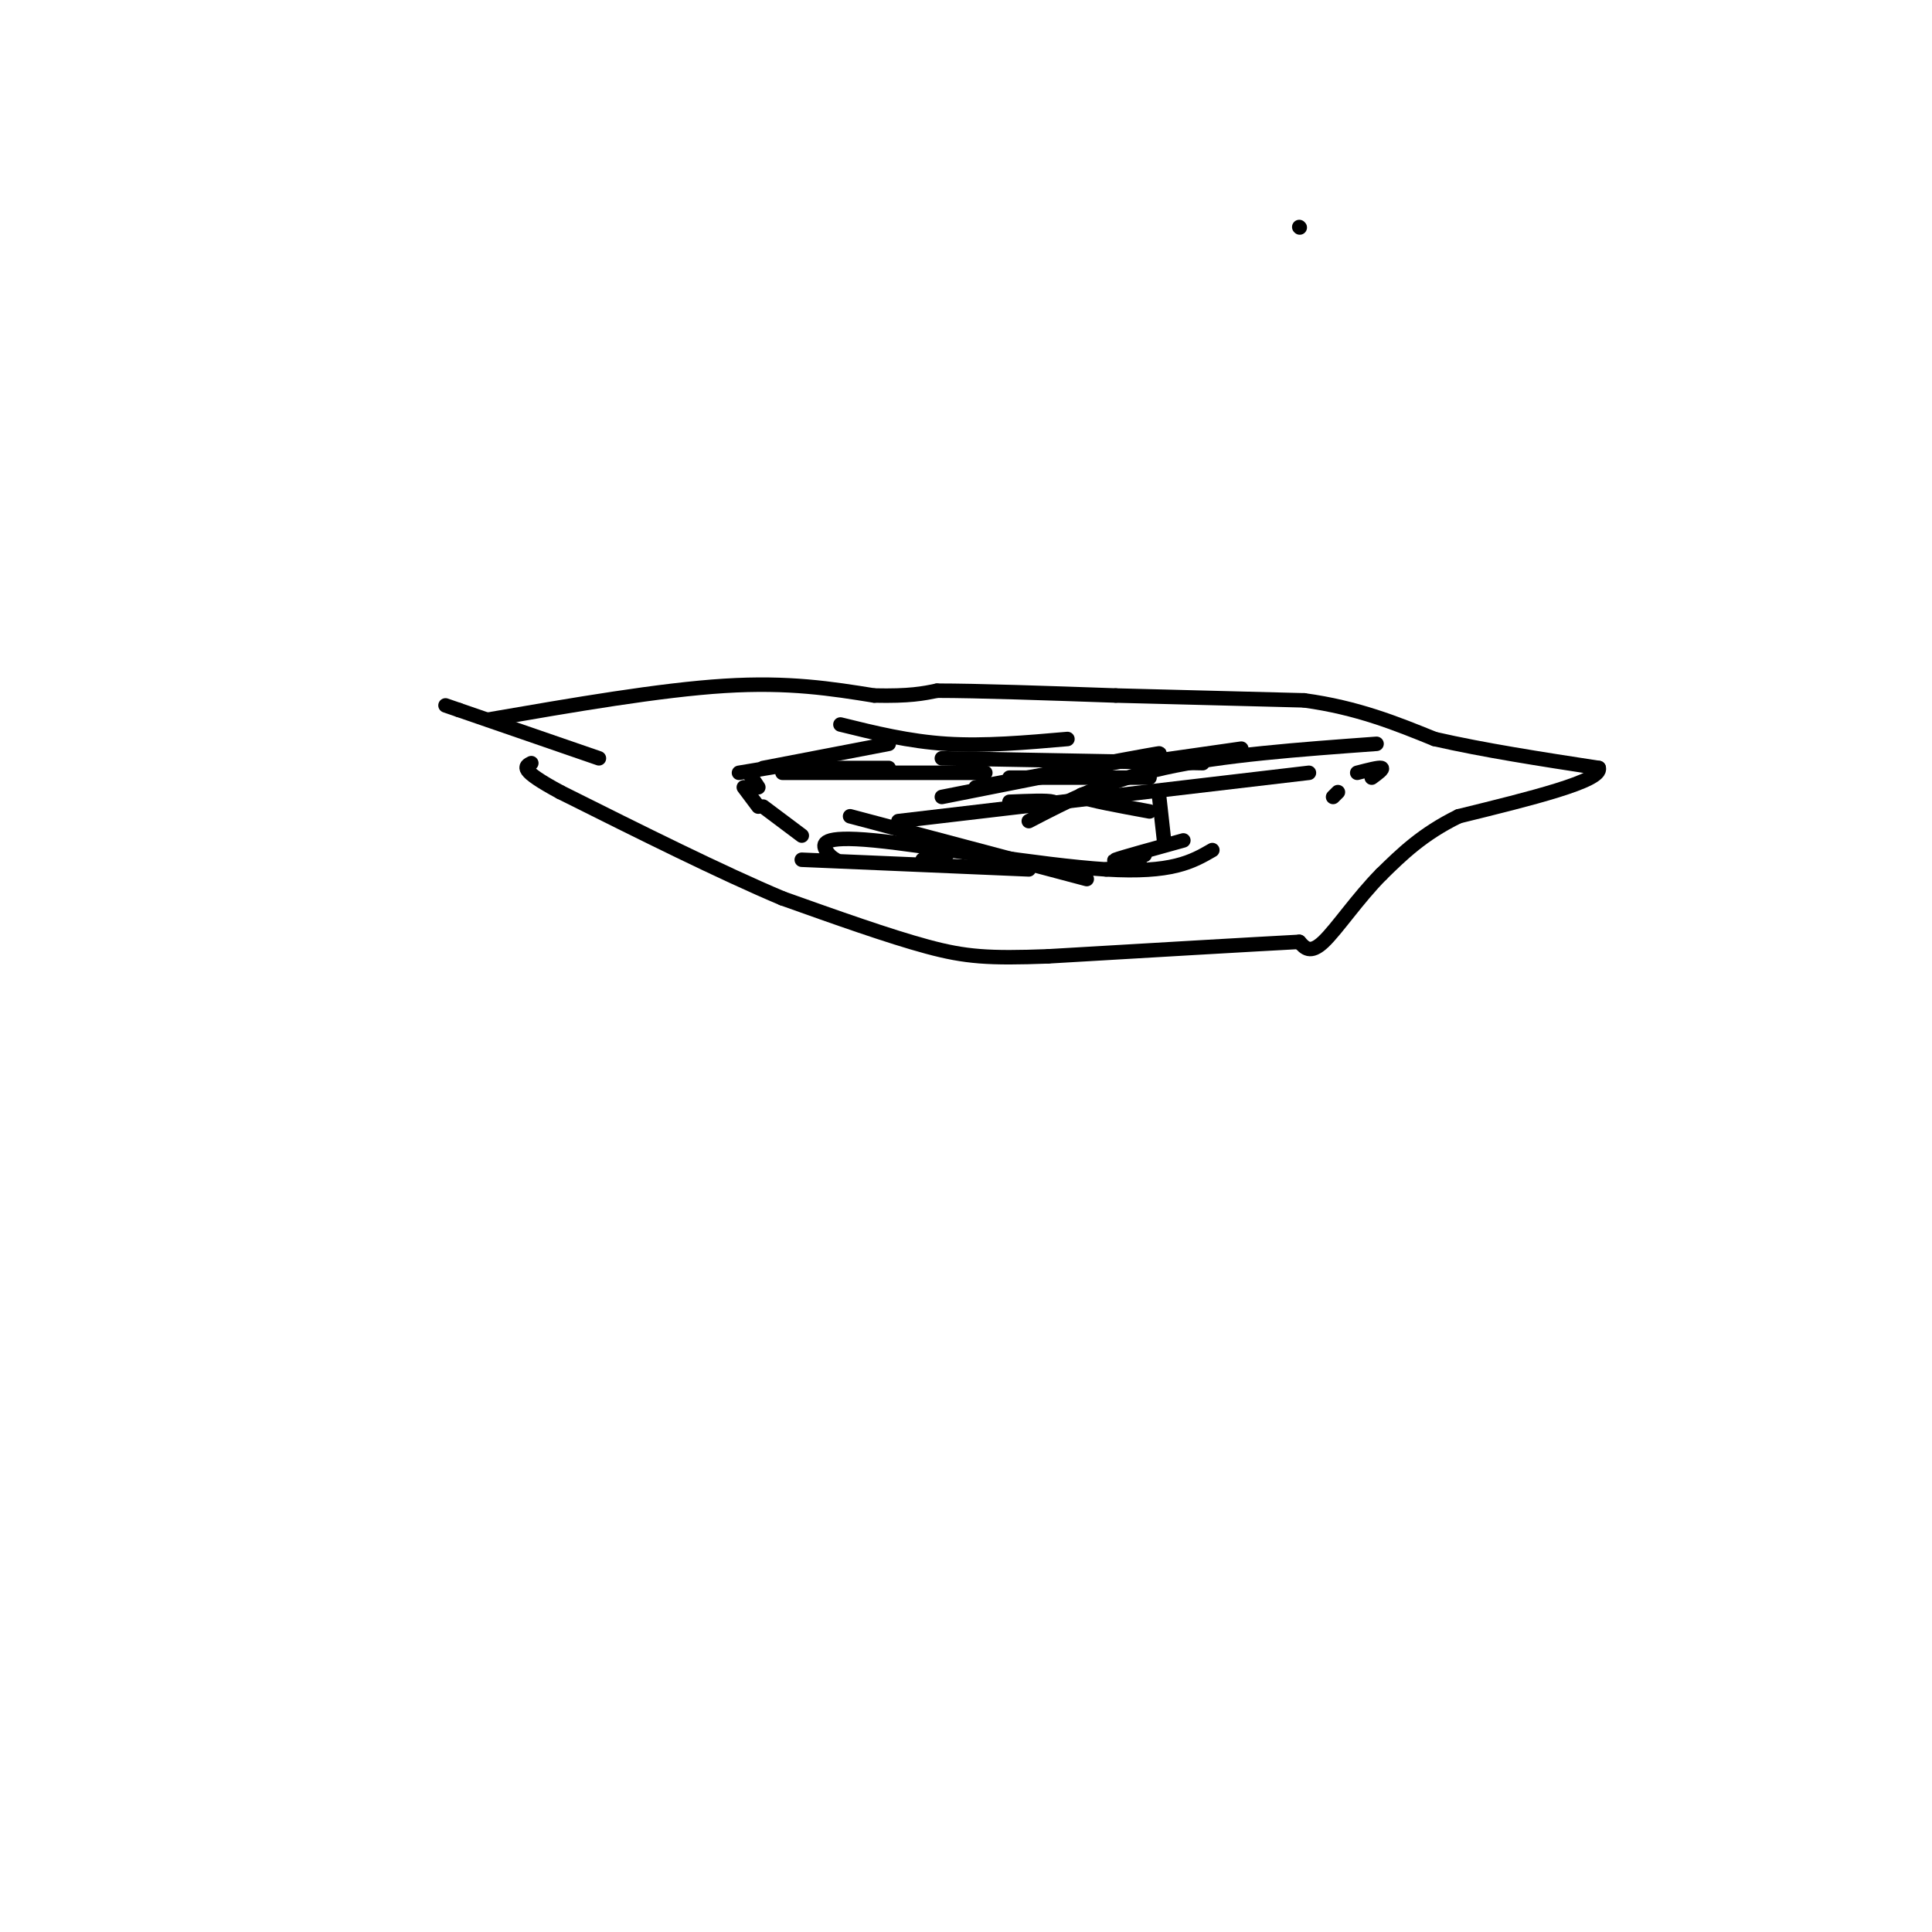 <svg viewBox='0 0 400 400' version='1.1' xmlns='http://www.w3.org/2000/svg' xmlns:xlink='http://www.w3.org/1999/xlink'><g fill='none' stroke='#000000' stroke-width='3' stroke-linecap='round' stroke-linejoin='round'><path d='M124,157c0.000,0.000 -29.000,-10.000 -29,-10'/><path d='M95,147c-4.833,-1.667 -2.417,-0.833 0,0'/><path d='M101,149c17.833,-3.083 35.667,-6.167 49,-7c13.333,-0.833 22.167,0.583 31,2'/><path d='M181,144c7.333,0.167 10.167,-0.417 13,-1'/><path d='M194,143c8.333,0.000 22.667,0.500 37,1'/><path d='M231,144c12.667,0.333 25.833,0.667 39,1'/><path d='M270,145c11.000,1.500 19.000,4.750 27,8'/><path d='M297,153c10.167,2.333 22.083,4.167 34,6'/><path d='M331,159c0.833,2.667 -14.083,6.333 -29,10'/><path d='M302,169c-7.500,3.667 -11.750,7.833 -16,12'/><path d='M286,181c-4.933,4.978 -9.267,11.422 -12,14c-2.733,2.578 -3.867,1.289 -5,0'/><path d='M269,195c-9.500,0.500 -30.750,1.750 -52,3'/><path d='M217,198c-12.311,0.467 -17.089,0.133 -25,-2c-7.911,-2.133 -18.956,-6.067 -30,-10'/><path d='M162,186c-12.667,-5.333 -29.333,-13.667 -46,-22'/><path d='M116,164c-8.667,-4.667 -7.333,-5.333 -6,-6'/><path d='M155,160c0.000,0.000 2.000,3.000 2,3'/><path d='M154,163c0.000,0.000 3.000,4.000 3,4'/><path d='M158,167c0.000,0.000 8.000,6.000 8,6'/><path d='M153,160c0.000,0.000 12.000,-2.000 12,-2'/><path d='M158,159c0.000,0.000 26.000,-5.000 26,-5'/><path d='M163,159c0.000,0.000 21.000,0.000 21,0'/><path d='M162,160c0.000,0.000 42.000,0.000 42,0'/><path d='M174,150c7.083,1.750 14.167,3.500 22,4c7.833,0.500 16.417,-0.250 25,-1'/><path d='M195,157c0.000,0.000 54.000,1.000 54,1'/><path d='M209,161c0.000,0.000 29.000,0.000 29,0'/><path d='M240,165c0.000,0.000 1.000,9.000 1,9'/><path d='M196,177c0.000,0.000 -5.000,1.000 -5,1'/><path d='M176,169c0.000,0.000 49.000,13.000 49,13'/><path d='M277,164c0.000,0.000 -1.000,1.000 -1,1'/><path d='M173,178c-0.679,-0.417 -1.357,-0.833 -2,-2c-0.643,-1.167 -1.250,-3.083 10,-2c11.250,1.083 34.357,5.167 48,6c13.643,0.833 17.821,-1.583 22,-4'/><path d='M284,161c1.250,-0.917 2.500,-1.833 2,-2c-0.500,-0.167 -2.750,0.417 -5,1'/><path d='M166,178c0.000,0.000 47.000,2.000 47,2'/><path d='M285,154c-16.000,1.167 -32.000,2.333 -44,5c-12.000,2.667 -20.000,6.833 -28,11'/><path d='M216,168c1.583,-0.833 3.167,-1.667 2,-2c-1.167,-0.333 -5.083,-0.167 -9,0'/><path d='M202,163c19.583,-3.667 39.167,-7.333 38,-7c-1.167,0.333 -23.083,4.667 -45,9'/><path d='M236,158c0.000,0.000 21.000,-3.000 21,-3'/><path d='M186,170c0.000,0.000 85.000,-10.000 85,-10'/><path d='M230,164c-3.667,0.167 -7.333,0.333 -6,1c1.333,0.667 7.667,1.833 14,3'/><path d='M245,174c-6.333,1.750 -12.667,3.500 -14,4c-1.333,0.500 2.333,-0.250 6,-1'/><path d='M229,180c0.000,0.000 7.000,-1.000 7,-1'/><path d='M269,47c0.000,0.000 0.100,0.100 0.1,0.1'/></g>
</svg>